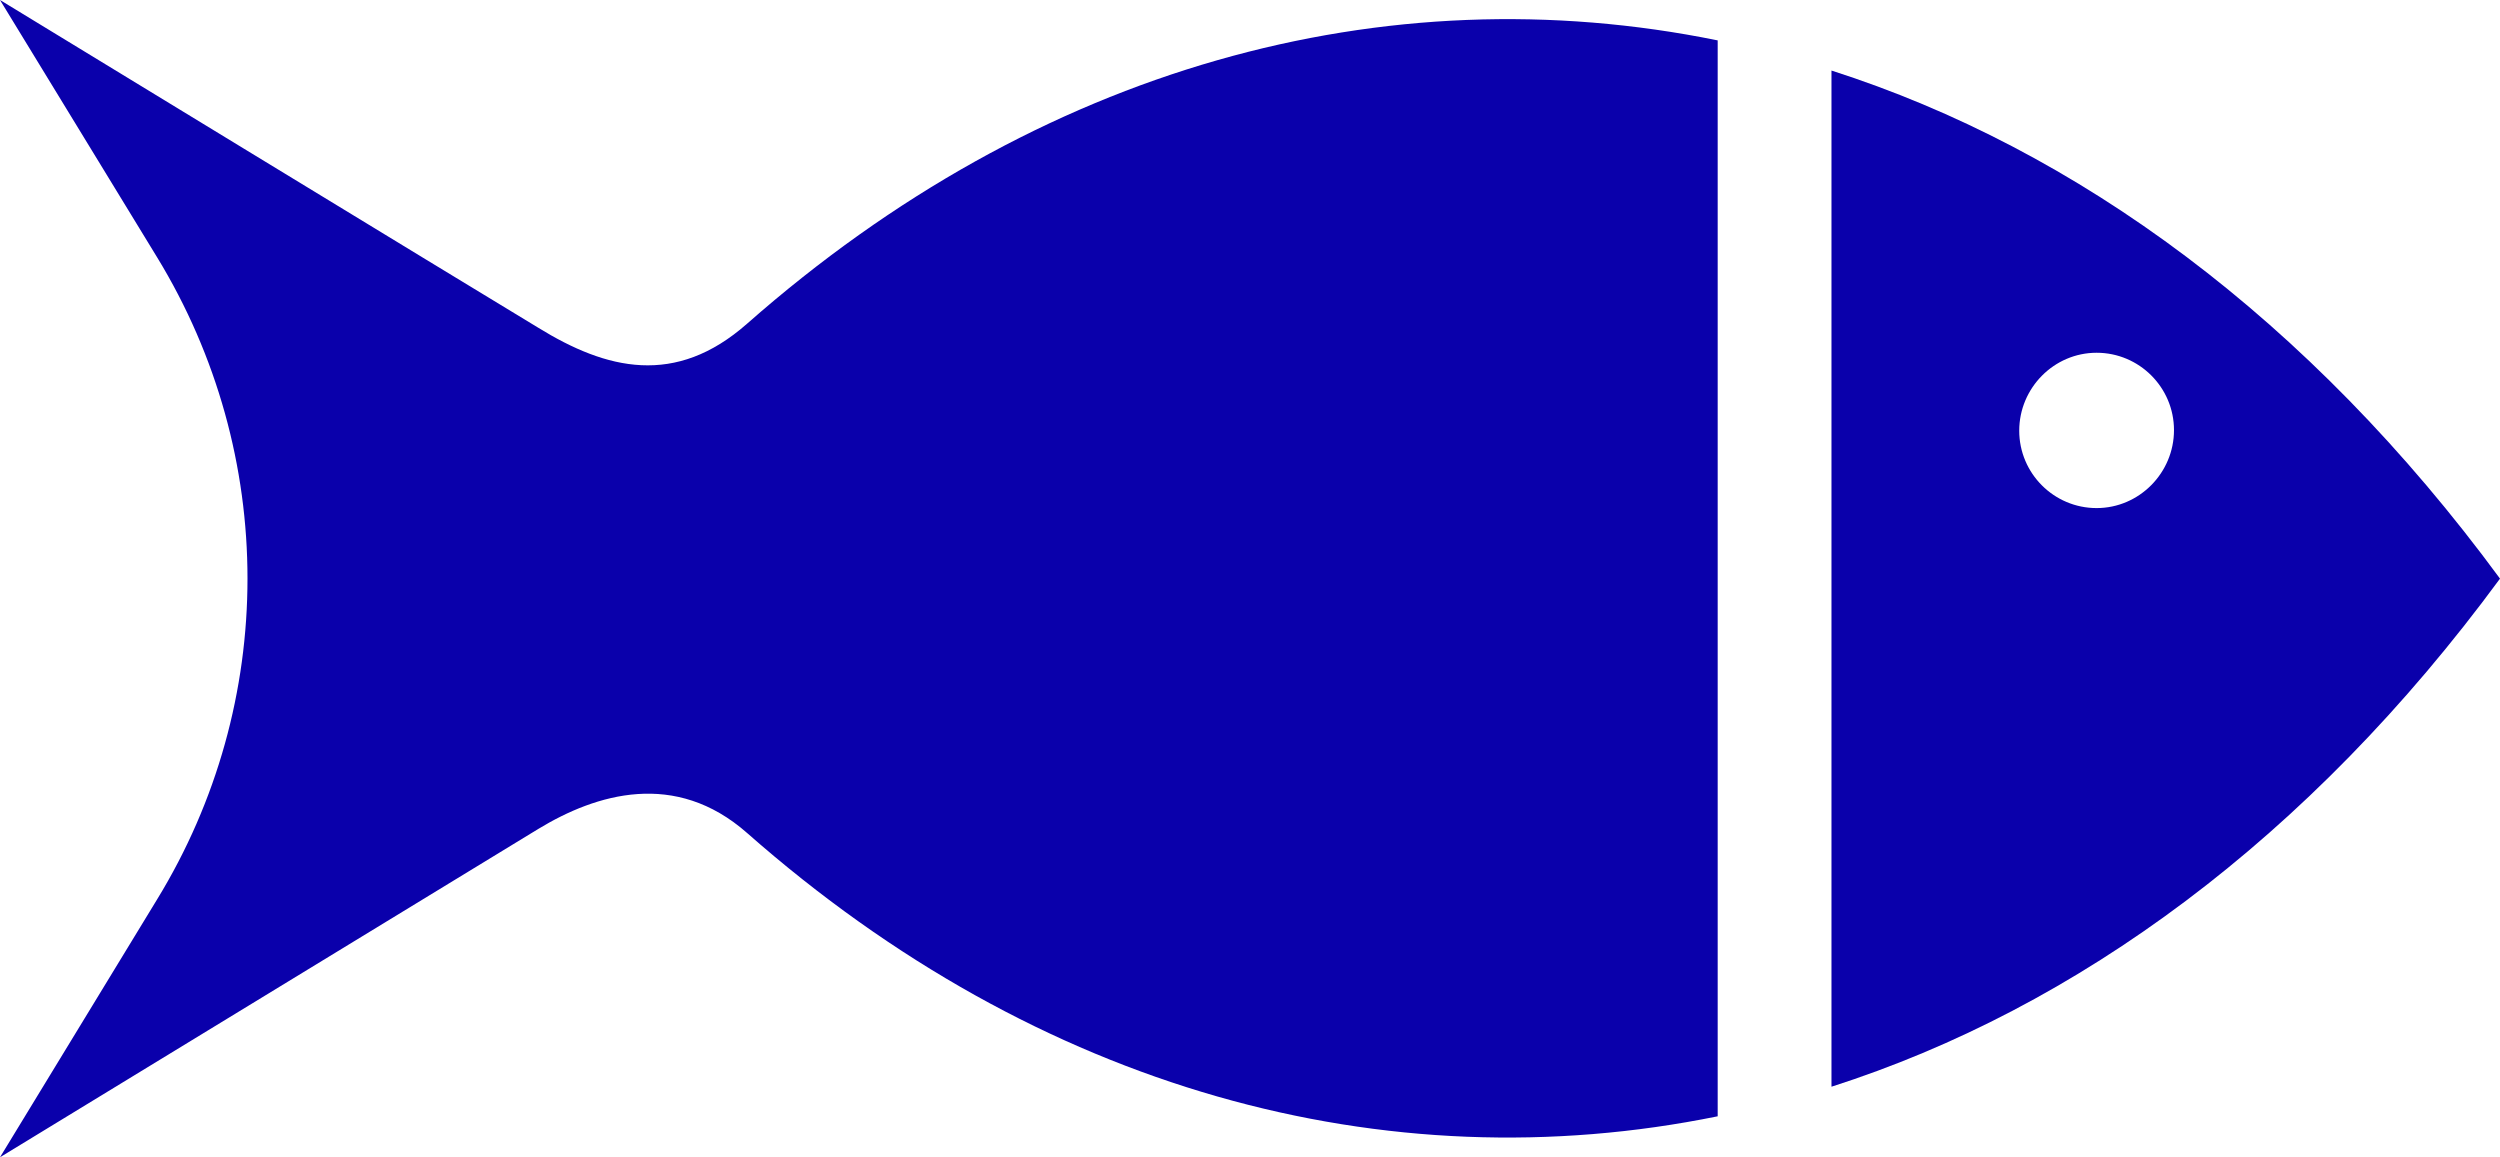 <?xml version="1.0" encoding="utf-8"?>
<!-- Generator: Adobe Illustrator 27.3.1, SVG Export Plug-In . SVG Version: 6.00 Build 0)  -->
<svg version="1.1" id="Layer_1" xmlns="http://www.w3.org/2000/svg" xmlns:xlink="http://www.w3.org/1999/xlink" x="0px" y="0px"
	 viewBox="0 0 43.94 20.34" style="enable-background:new 0 0 43.94 20.34;" xml:space="preserve">
<style type="text/css">
	.st0{fill:#0A00AB;}
</style>
<g>
	<path class="st0" d="M30.19,0.71c-5.84-1.19-11.93,0.46-17.06,4.98c-1.26,1.11-2.47,0.81-3.67,0.07C8.25,5.03,0,0,0,0l2.76,4.52
		c2.12,3.47,2.12,7.83,0,11.29L0,20.34c0,0,8.13-4.96,9.46-5.77c1.02-0.62,2.41-1.04,3.67,0.07c5.13,4.52,11.22,6.17,17.06,4.98
		V0.71z"/>
	<path class="st0" d="M32.19,1.24V19.1c4.31-1.38,8.39-4.36,11.75-8.93v0C40.58,5.6,36.5,2.62,32.19,1.24z M36.85,8.93
		c-0.75,0-1.36-0.61-1.36-1.36S36.1,6.2,36.85,6.2s1.36,0.61,1.36,1.36S37.6,8.93,36.85,8.93z"/>
</g>
</svg>
